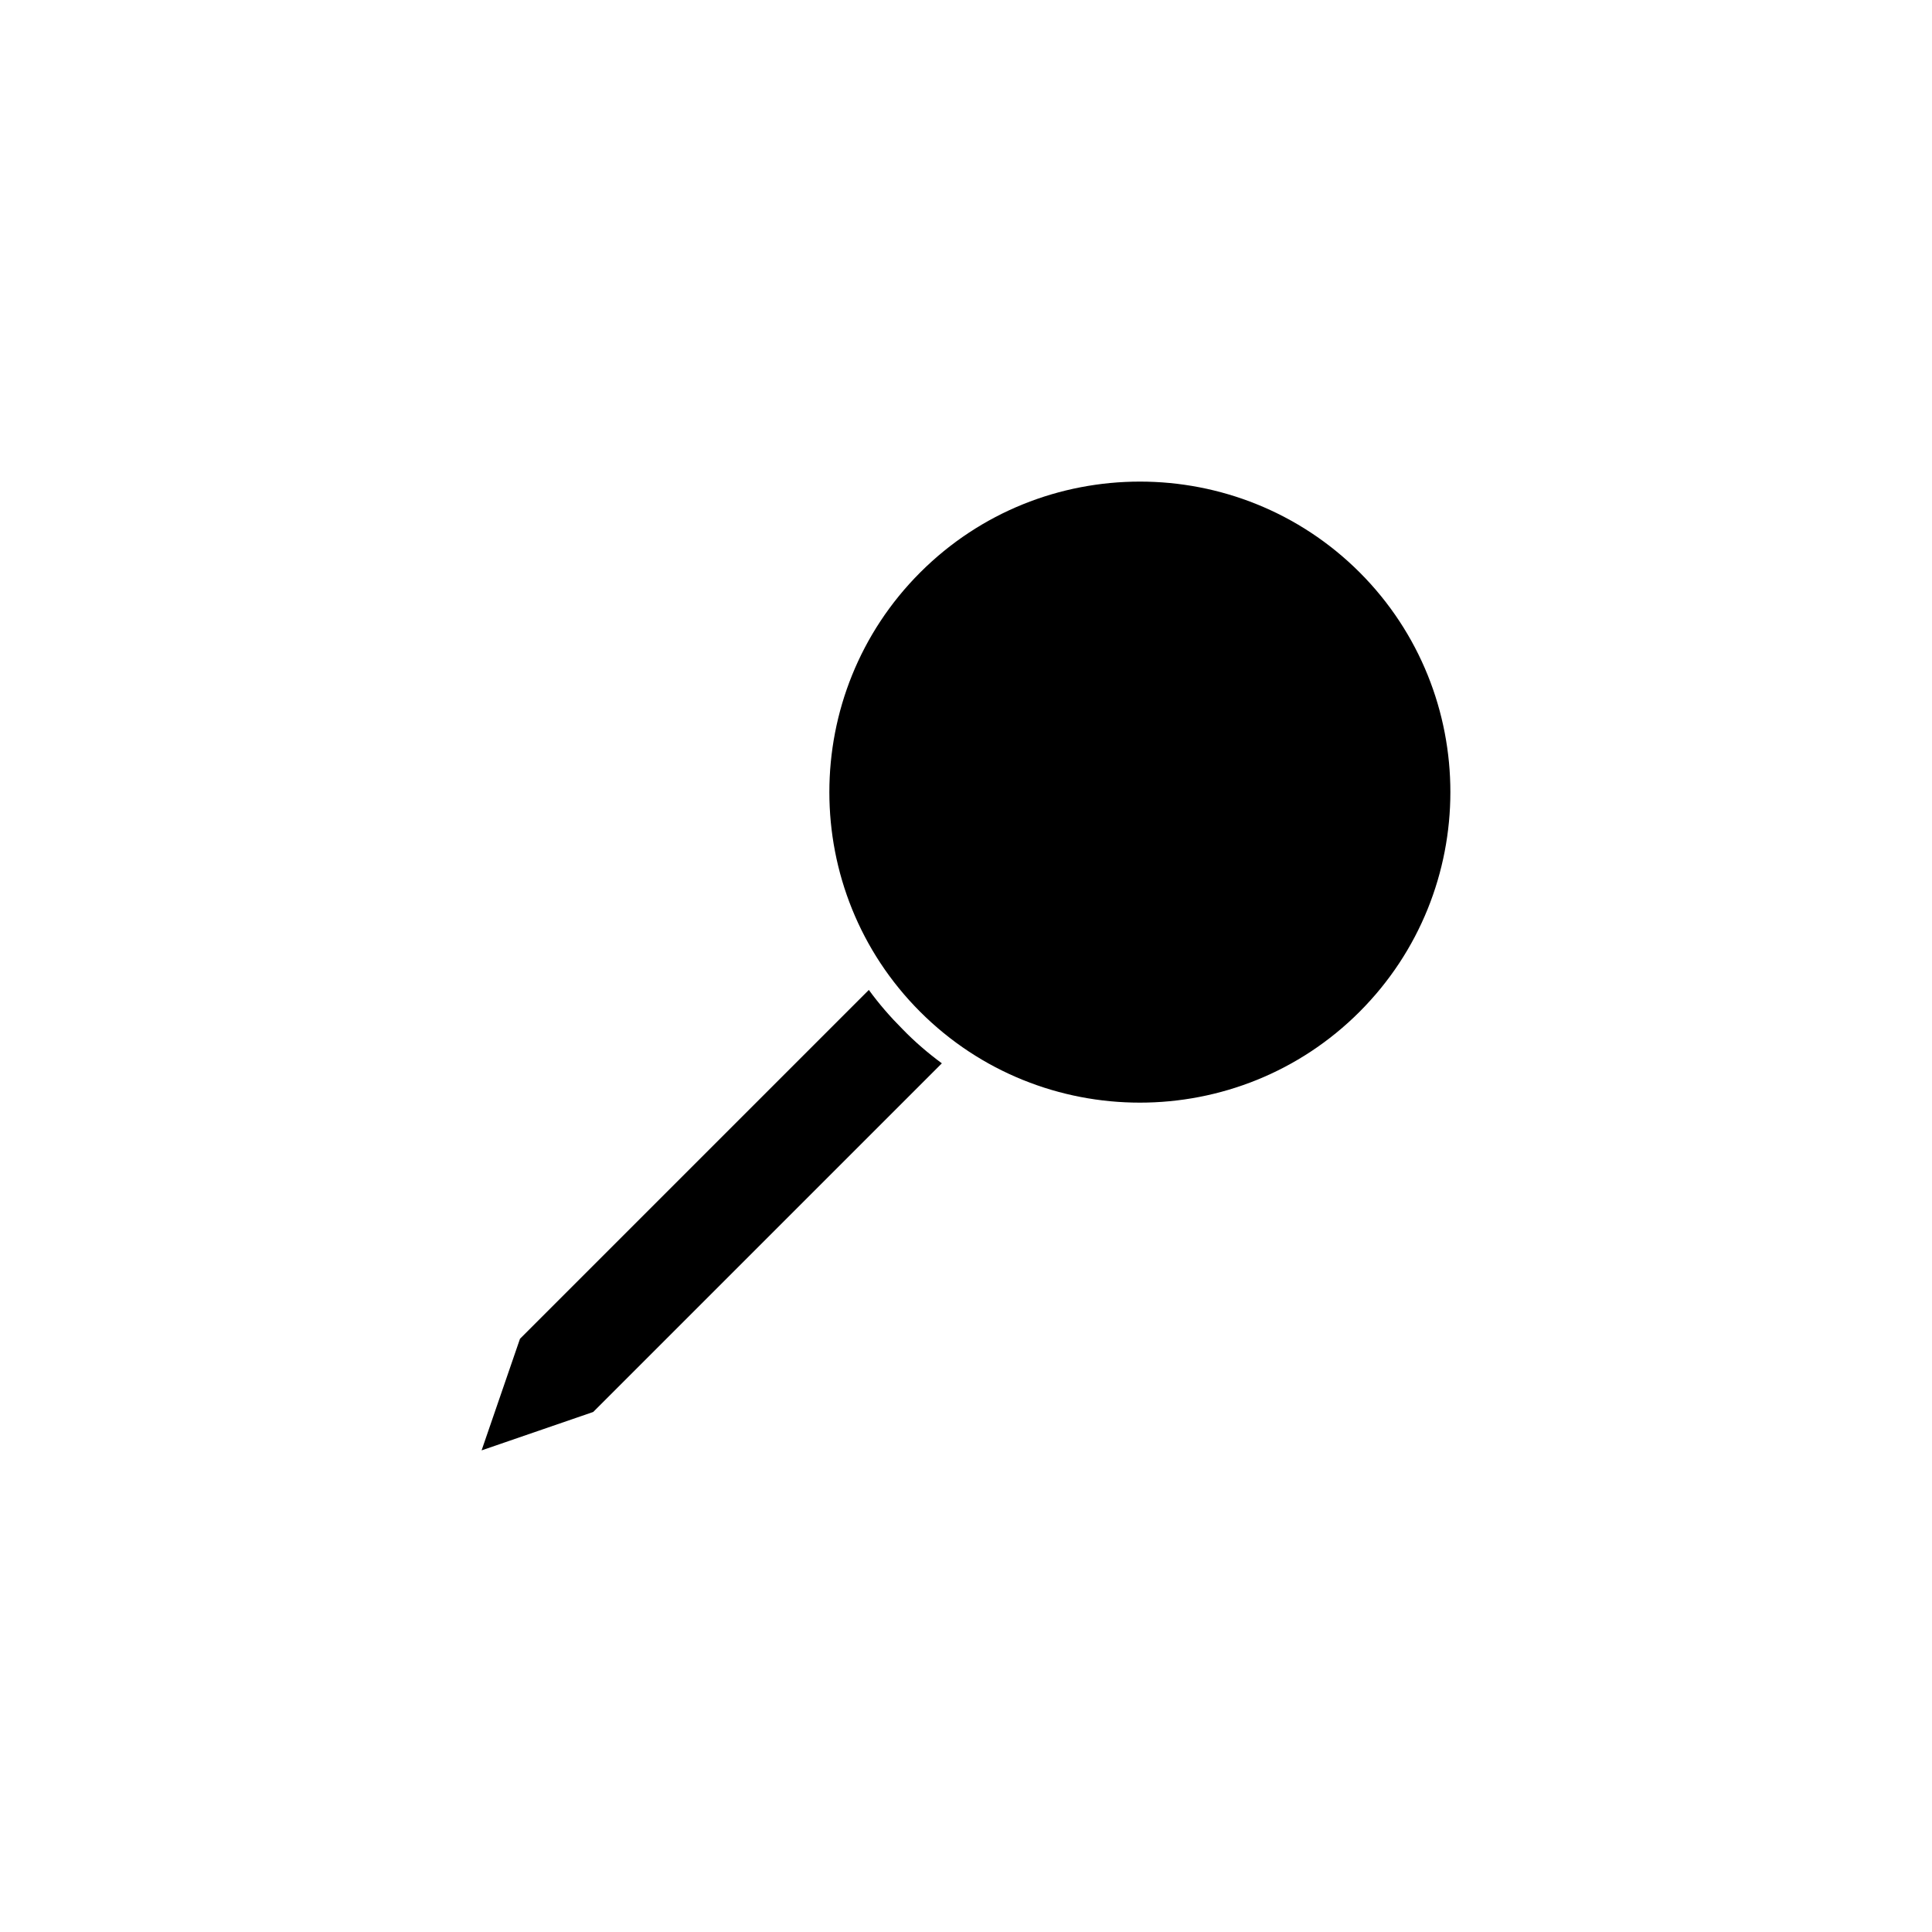 <?xml version="1.0" encoding="UTF-8"?>
<!-- Uploaded to: SVG Repo, www.svgrepo.com, Generator: SVG Repo Mixer Tools -->
<svg fill="#000000" width="800px" height="800px" version="1.1" viewBox="144 144 512 512" xmlns="http://www.w3.org/2000/svg">
 <g>
  <path d="m504.29 412.14c-32.094 32.094-84.336 32.094-116.43 0s-32.094-84.336 0-116.43c16.07-16.07 37.129-24.082 58.242-24.082 21.059 0 42.168 8.012 58.242 24.082 32.039 32.09 32.039 84.336-0.055 116.43z"/>
  <path d="m393.6 425.79-92.398 92.398-29.574 10.176 10.176-29.574 92.449-92.449c2.672 3.68 5.691 7.152 8.969 10.43 3.223 3.328 6.699 6.301 10.379 9.02z"/>
 </g>
</svg>